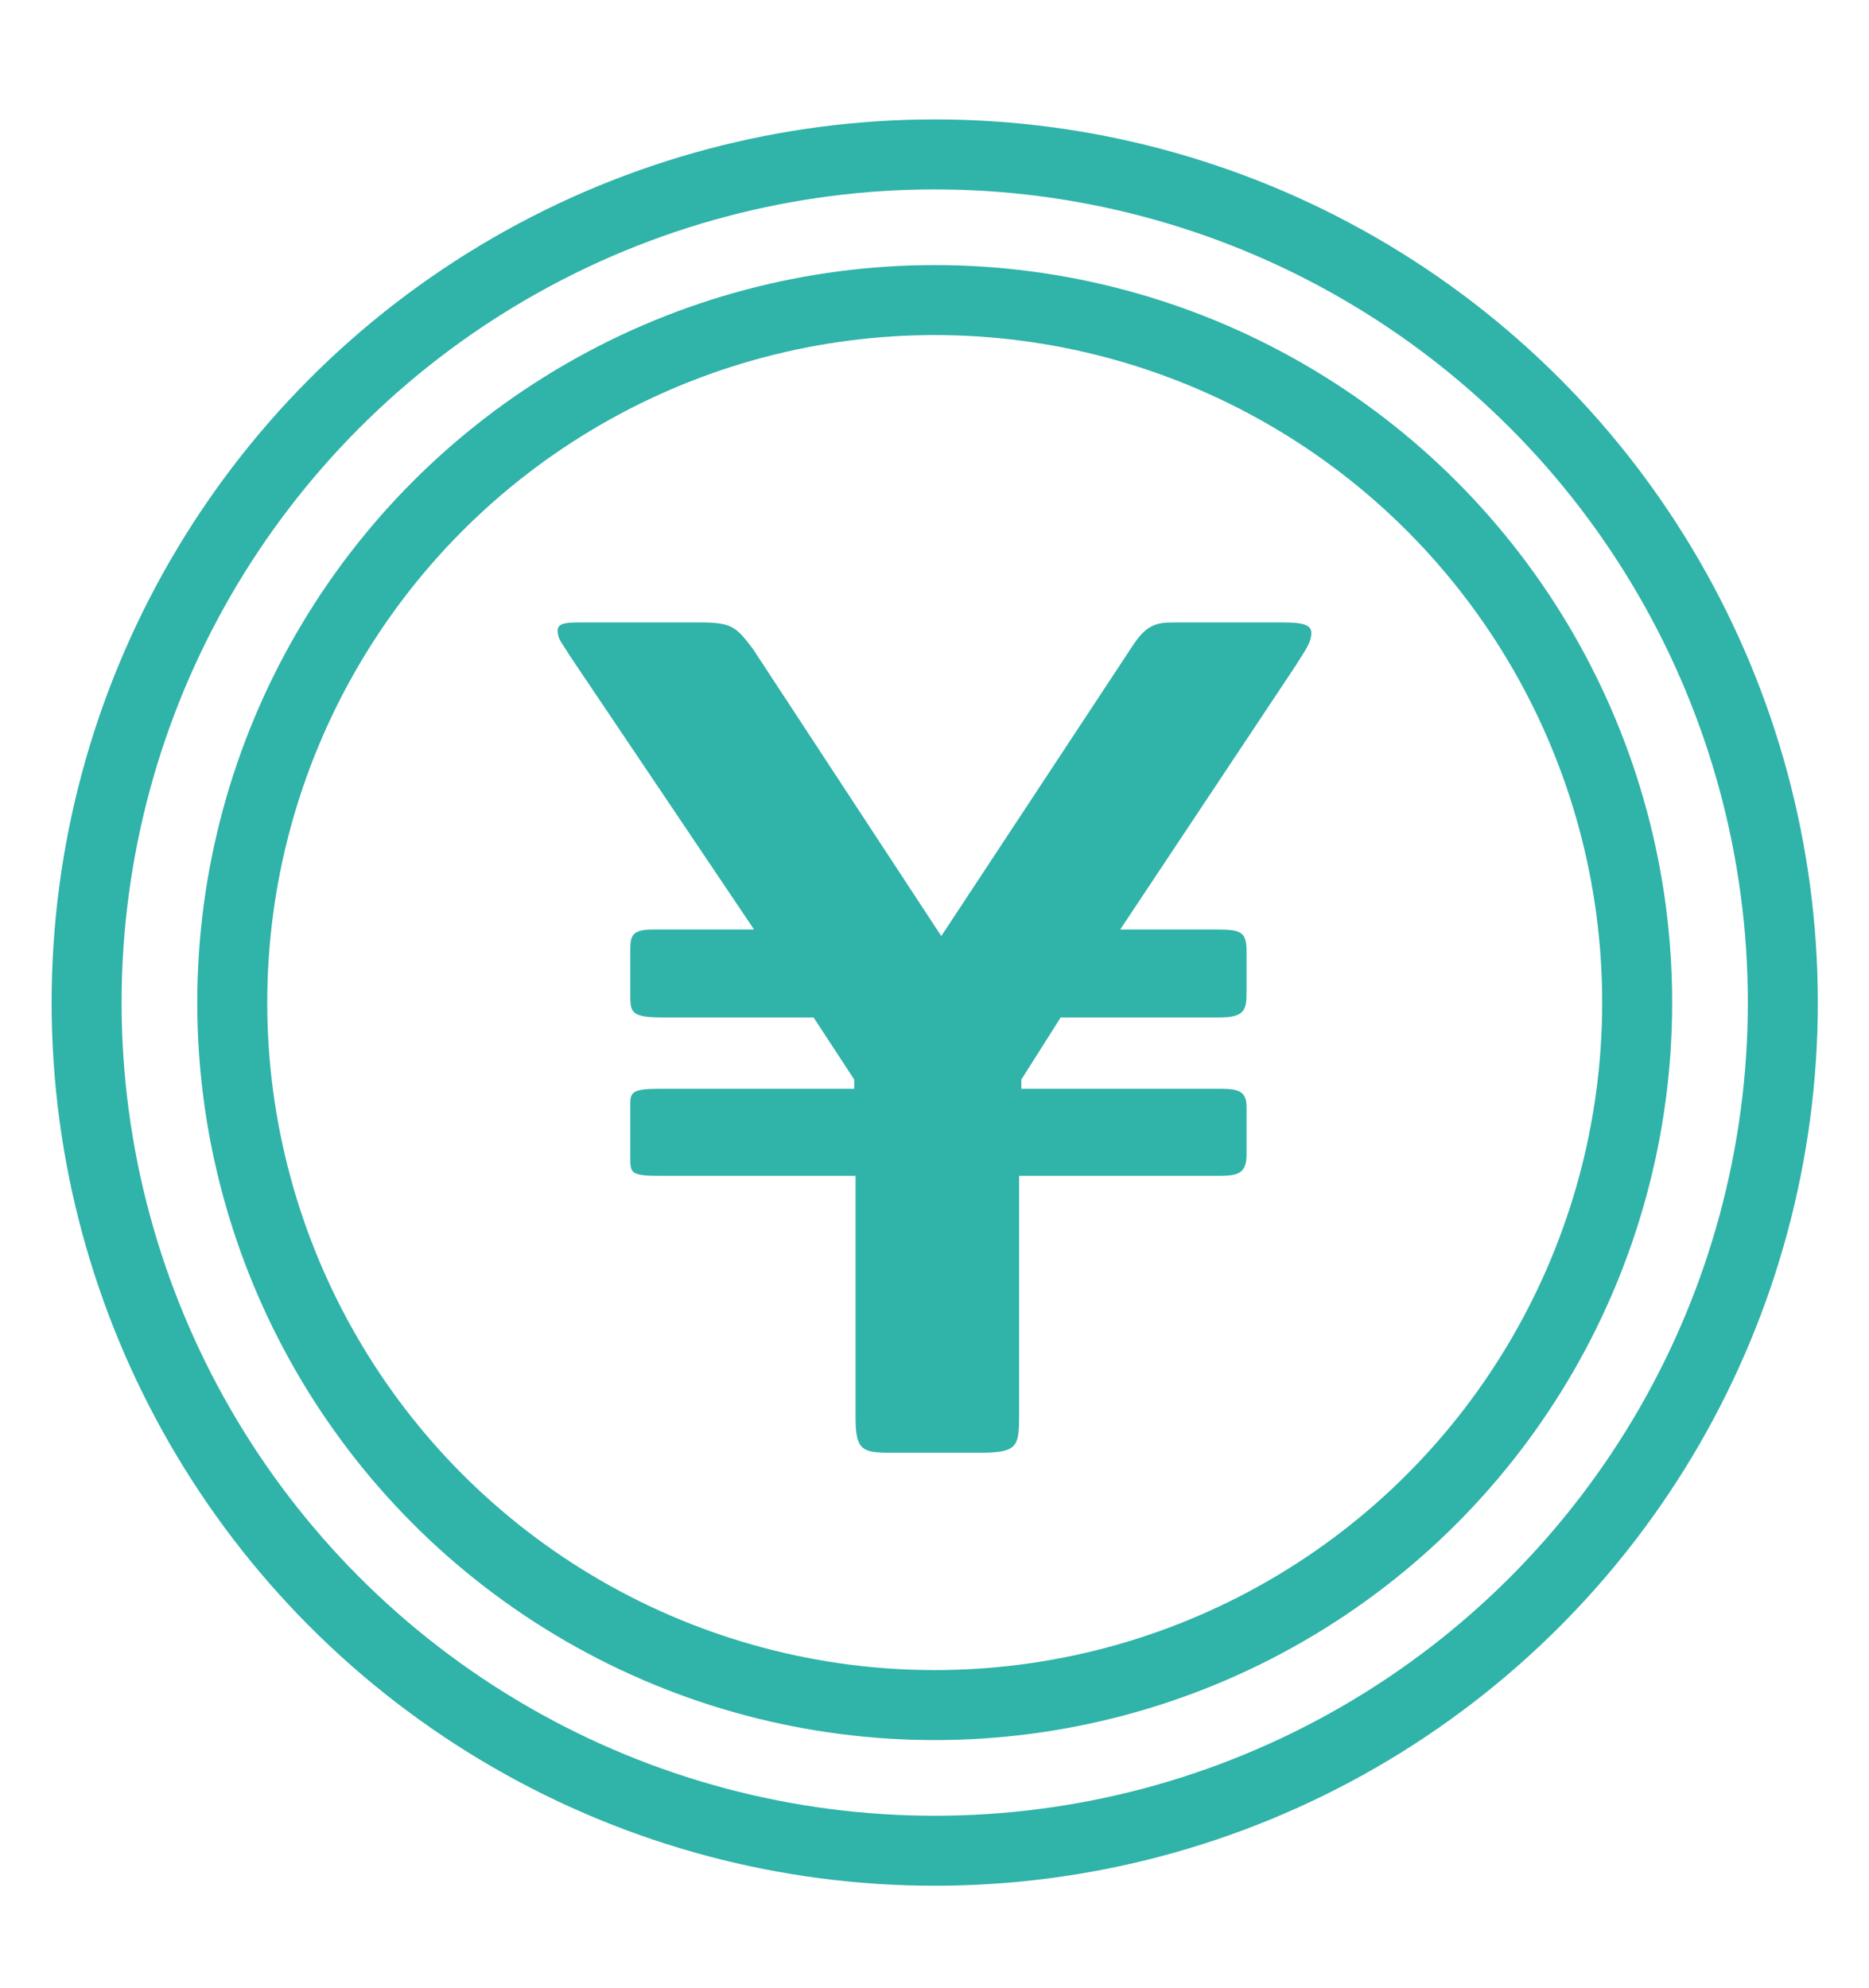 <?xml version="1.0" encoding="utf-8"?>
<!-- Generator: Adobe Illustrator 26.4.1, SVG Export Plug-In . SVG Version: 6.00 Build 0)  -->
<svg version="1.1" id="Large_Preview" xmlns="http://www.w3.org/2000/svg" xmlns:xlink="http://www.w3.org/1999/xlink" x="0px"
	 y="0px" viewBox="0 0 427.3 454.5" style="enable-background:new 0 0 427.3 454.5;" xml:space="preserve">
<style type="text/css">
	.st0{fill:none;stroke:#30B3A9;stroke-width:16;stroke-miterlimit:10;}
	.st1{fill:#30B3A9;}
</style>
<circle class="st0" cx="213.7" cy="229.2" r="193.9"/>
<circle class="st0" cx="213.7" cy="229.2" r="160.6"/>
<g>
	<path class="st1" d="M195.6,324v-55.2h-44.9c-6.3,0-6.6-0.6-6.6-3.9v-12.7c0-2.7,0.9-3.3,6.9-3.3h44.3v-2.1l-9.3-14.2h-34.4
		c-7.5,0-7.5-1.2-7.5-5.4v-9.9c0-3.3,0.3-4.8,5.1-4.8h23.2l-42.2-62.7c-1.8-3-2.7-3.6-2.7-5.7c0-1.8,2.4-1.8,5.4-1.8h27.4
		c7.2,0,8.1,1.2,11.8,6l43.1,65.7l43.7-66.3c3.3-5.1,5.7-5.4,9.6-5.4h25c4.5,0,6.3,0.6,6.3,2.4c0,2.4-1.8,4.5-3.6,7.5l-40.1,60.3
		h22.3c5.4,0,6.6,0.6,6.6,5.1v9c0,4.2-0.3,6-6.3,6h-36.2l-9,14.2v2.1h45.5c4.2,0,6,0.6,6,4.2V264c0,4.8-2.7,4.8-6.9,4.8H233v54.6
		c0,7.2-0.3,8.7-8.7,8.7h-20.8C197.1,332.1,195.6,331.5,195.6,324z"/>
</g>
</svg>
